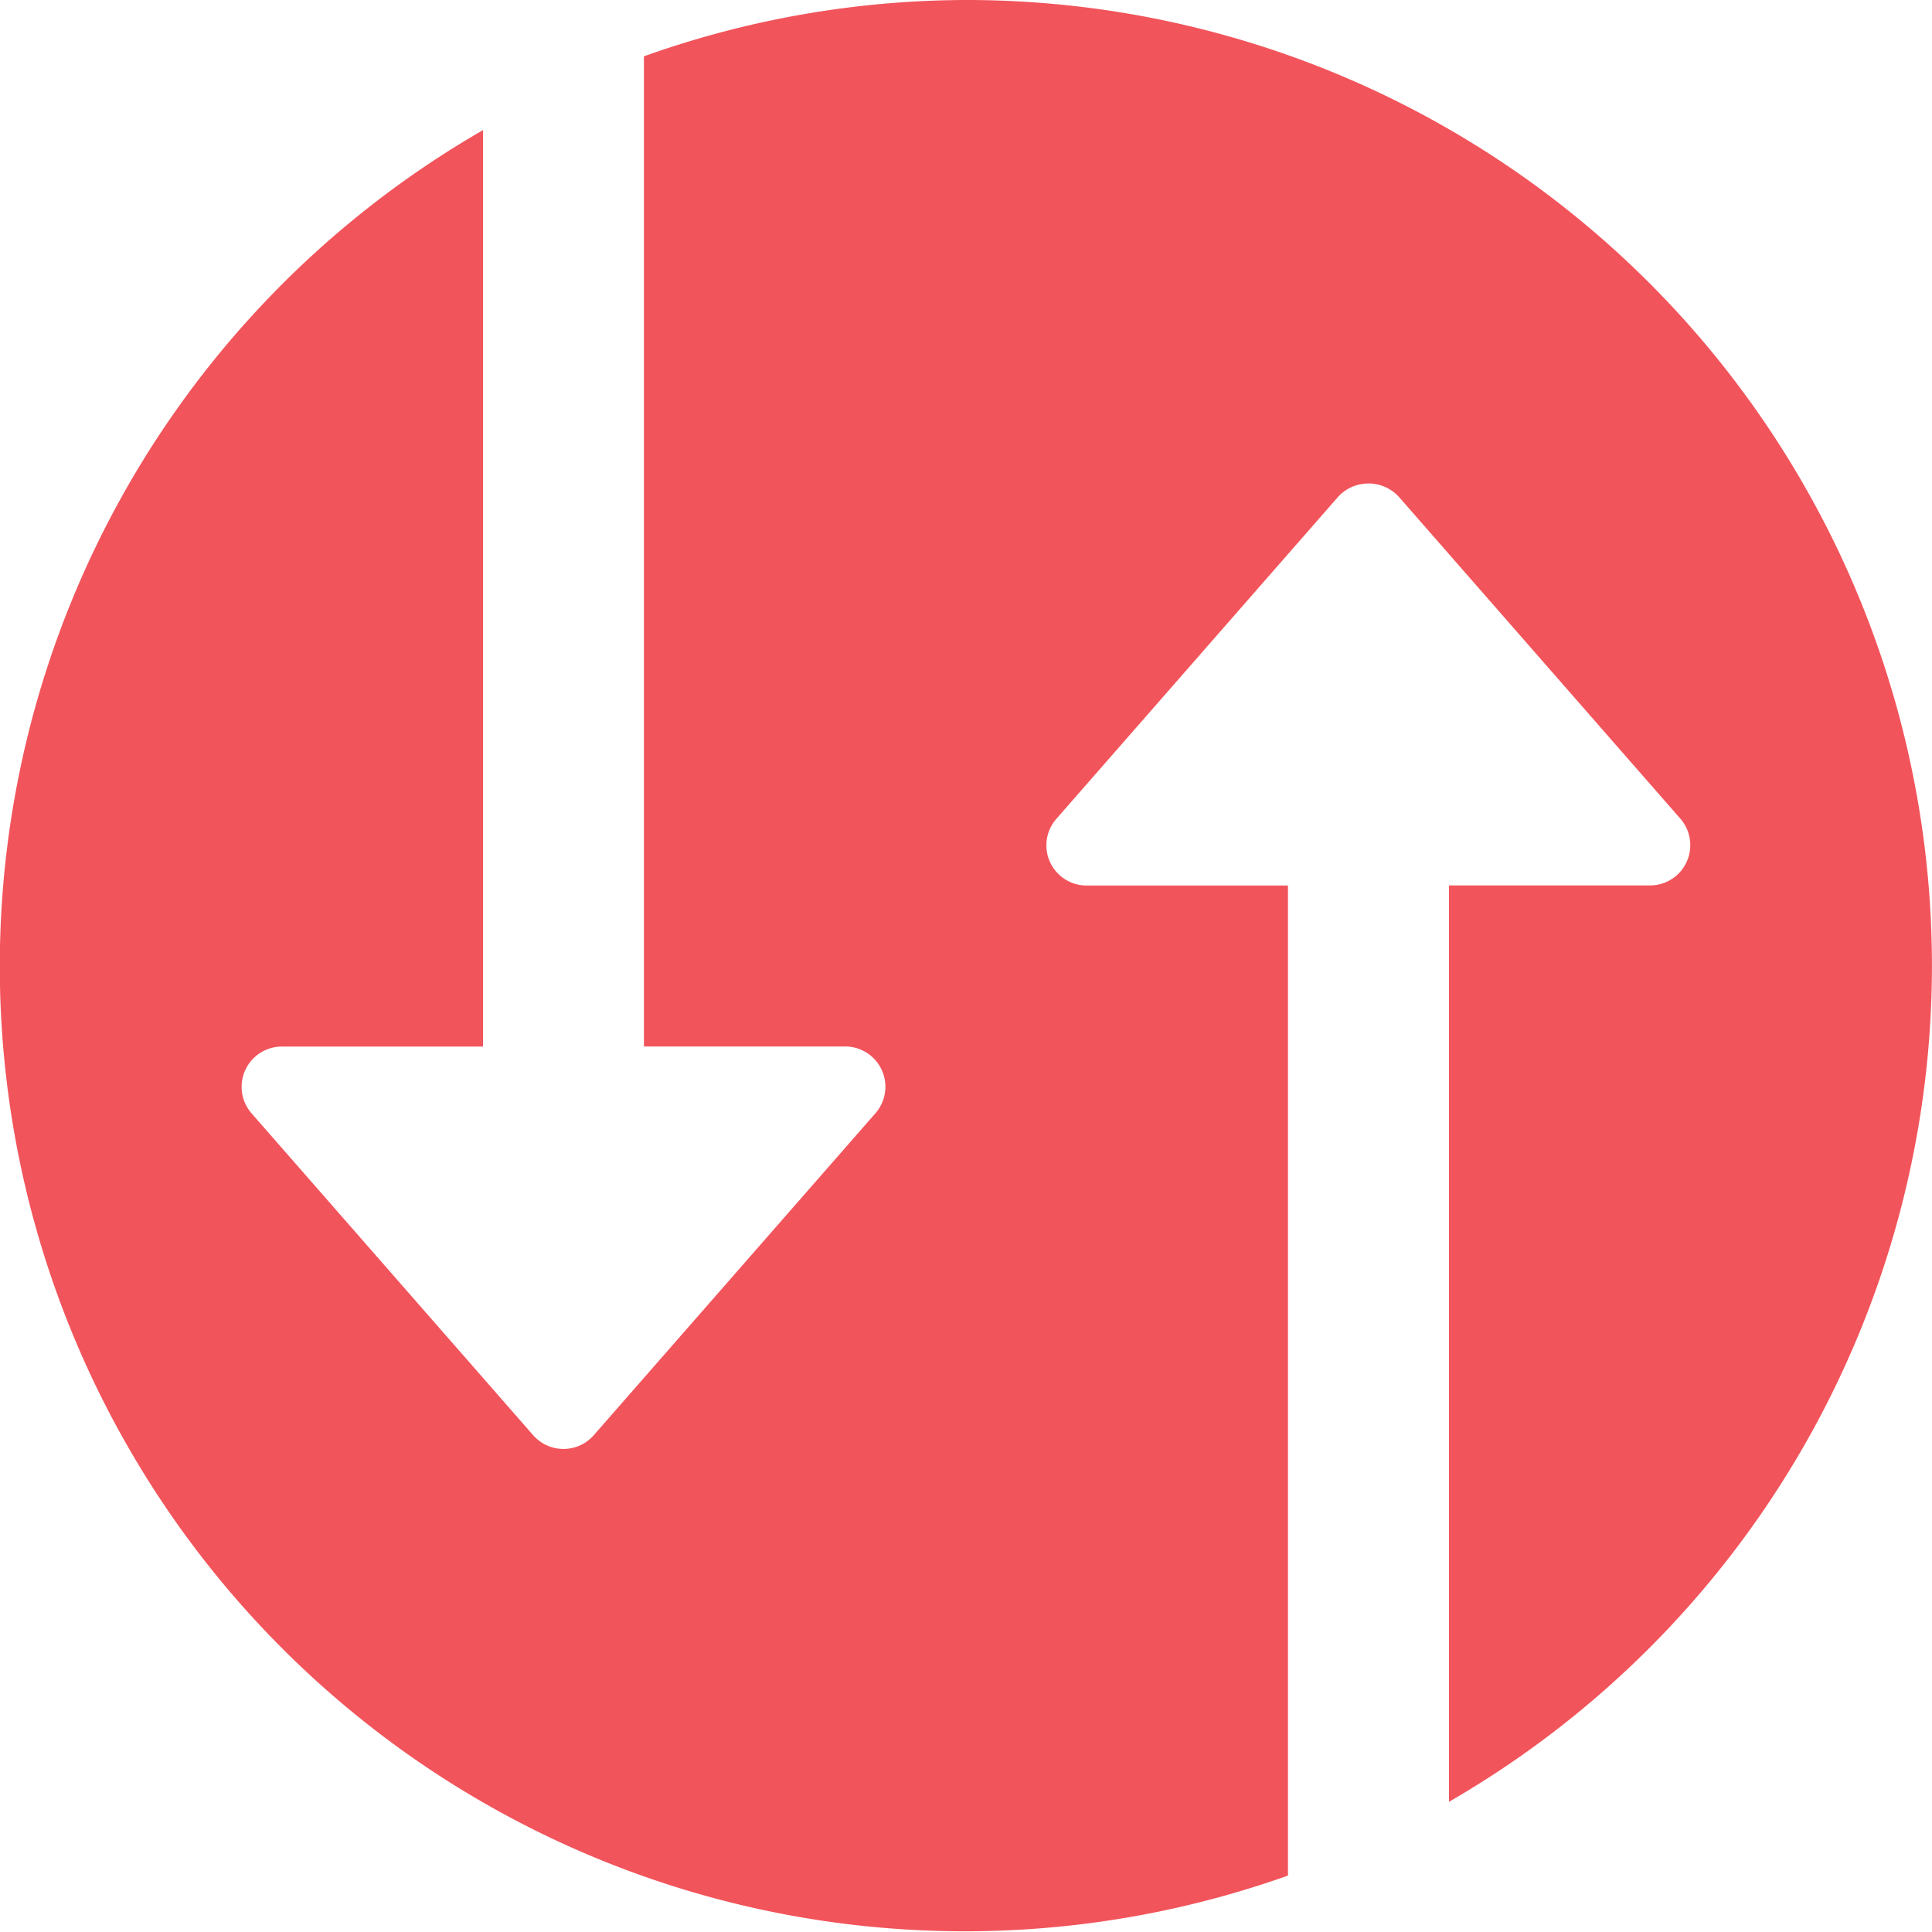 <svg width="20" height="20" fill="none" xmlns="http://www.w3.org/2000/svg"><g clip-path="url(#a)"><path d="M10 0a9.972 9.972 0 0 0-3.334.583v10.25H8.75a.417.417 0 0 1 .313.691l-2.917 3.334a.417.417 0 0 1-.626 0l-2.917-3.334a.417.417 0 0 1 .313-.69H5V1.347a9.99 9.99 0 0 0 8.333 18.069V9.167H11.25a.416.416 0 0 1-.314-.691l2.917-3.334a.427.427 0 0 1 .627 0l2.916 3.334a.417.417 0 0 1-.313.69H15v9.486A9.995 9.995 0 0 0 10 0Z" fill="#F2545B"/></g><defs><clipPath id="a"><path fill="#fff" d="M0 0h20v20H0z"/></clipPath></defs></svg>